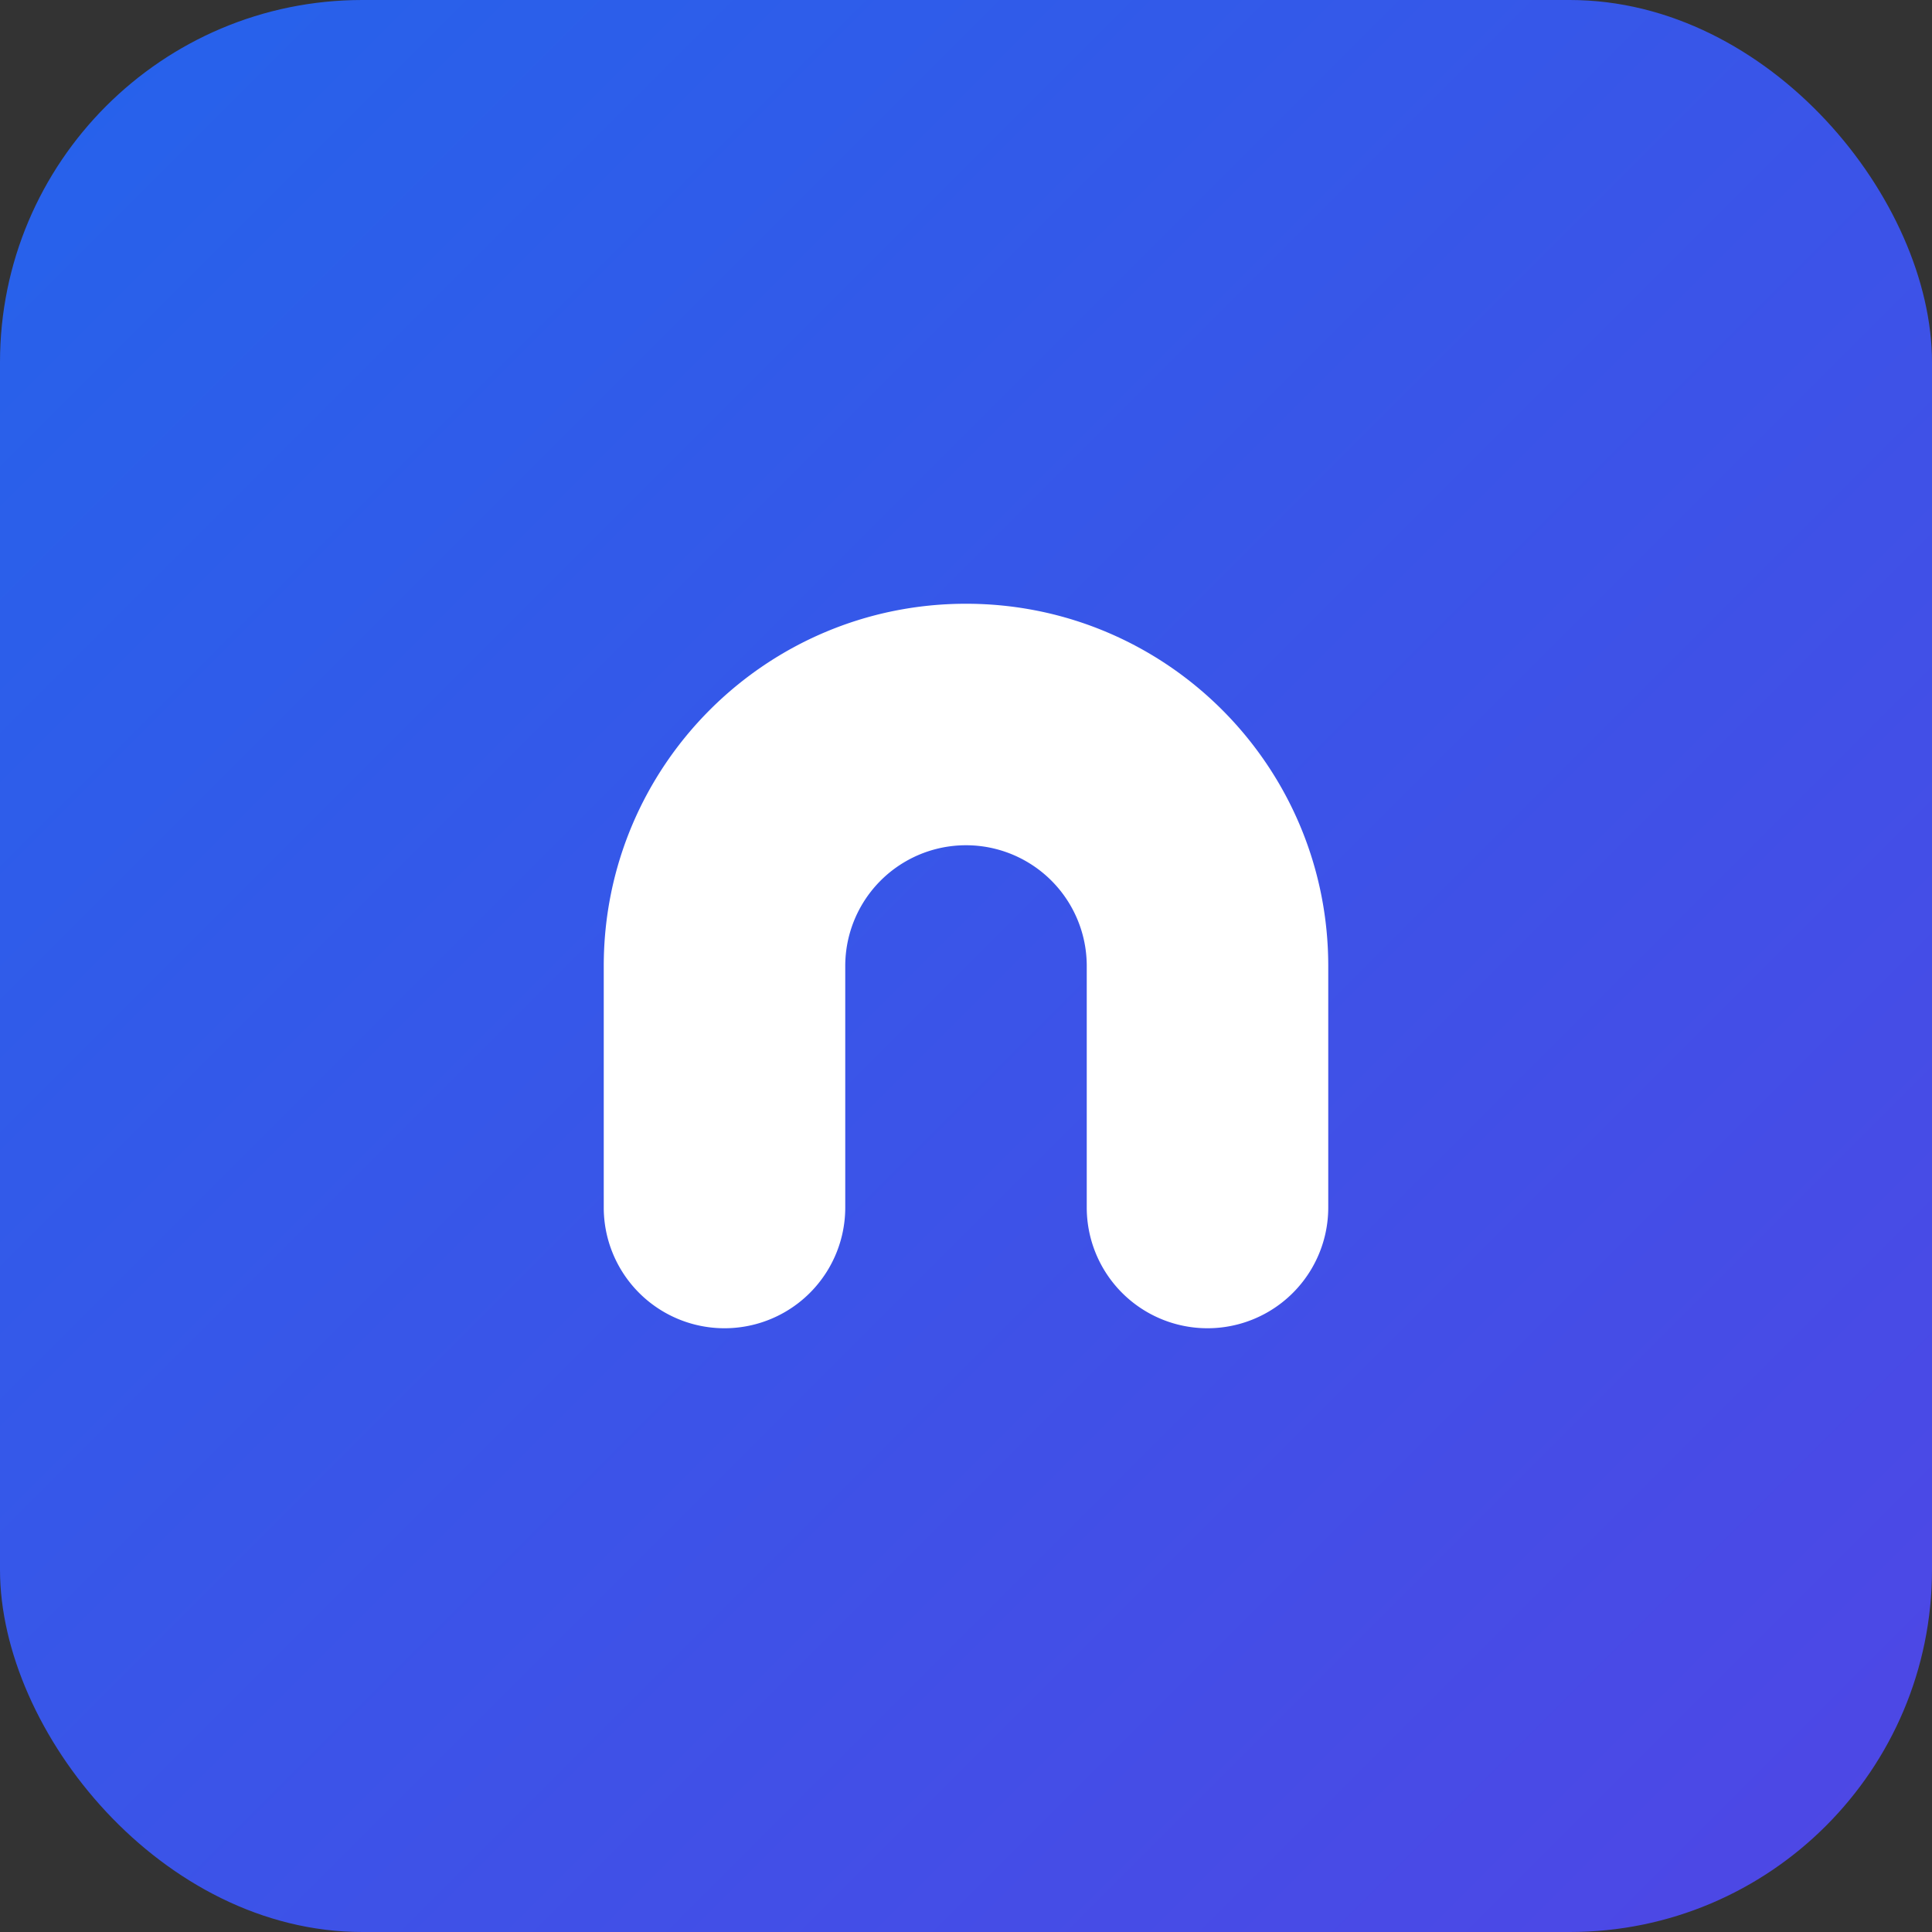 <svg width="64" height="64" viewBox="0 0 64 64" fill="none" xmlns="http://www.w3.org/2000/svg">
  <rect x="0" y="0" width="64" height="64" fill="#333333" stroke="none"/>
  <rect width="64" height="64" rx="12" fill="url(#g)"/>
  <path d="M20 32c0-6.627 5.373-12 12-12s12 5.373 12 12v8a4 4 0 0 1-8 0v-8a4 4 0 1 0-8 0v8a4 4 0 0 1-8 0v-8z" fill="white"/>
  <defs>
    <linearGradient id="g" x1="0" y1="0" x2="64" y2="64" gradientUnits="userSpaceOnUse">
      <stop stop-color="#2563eb"/>
      <stop offset="1" stop-color="#4f46e5"/>
    </linearGradient>
  </defs>
</svg>
